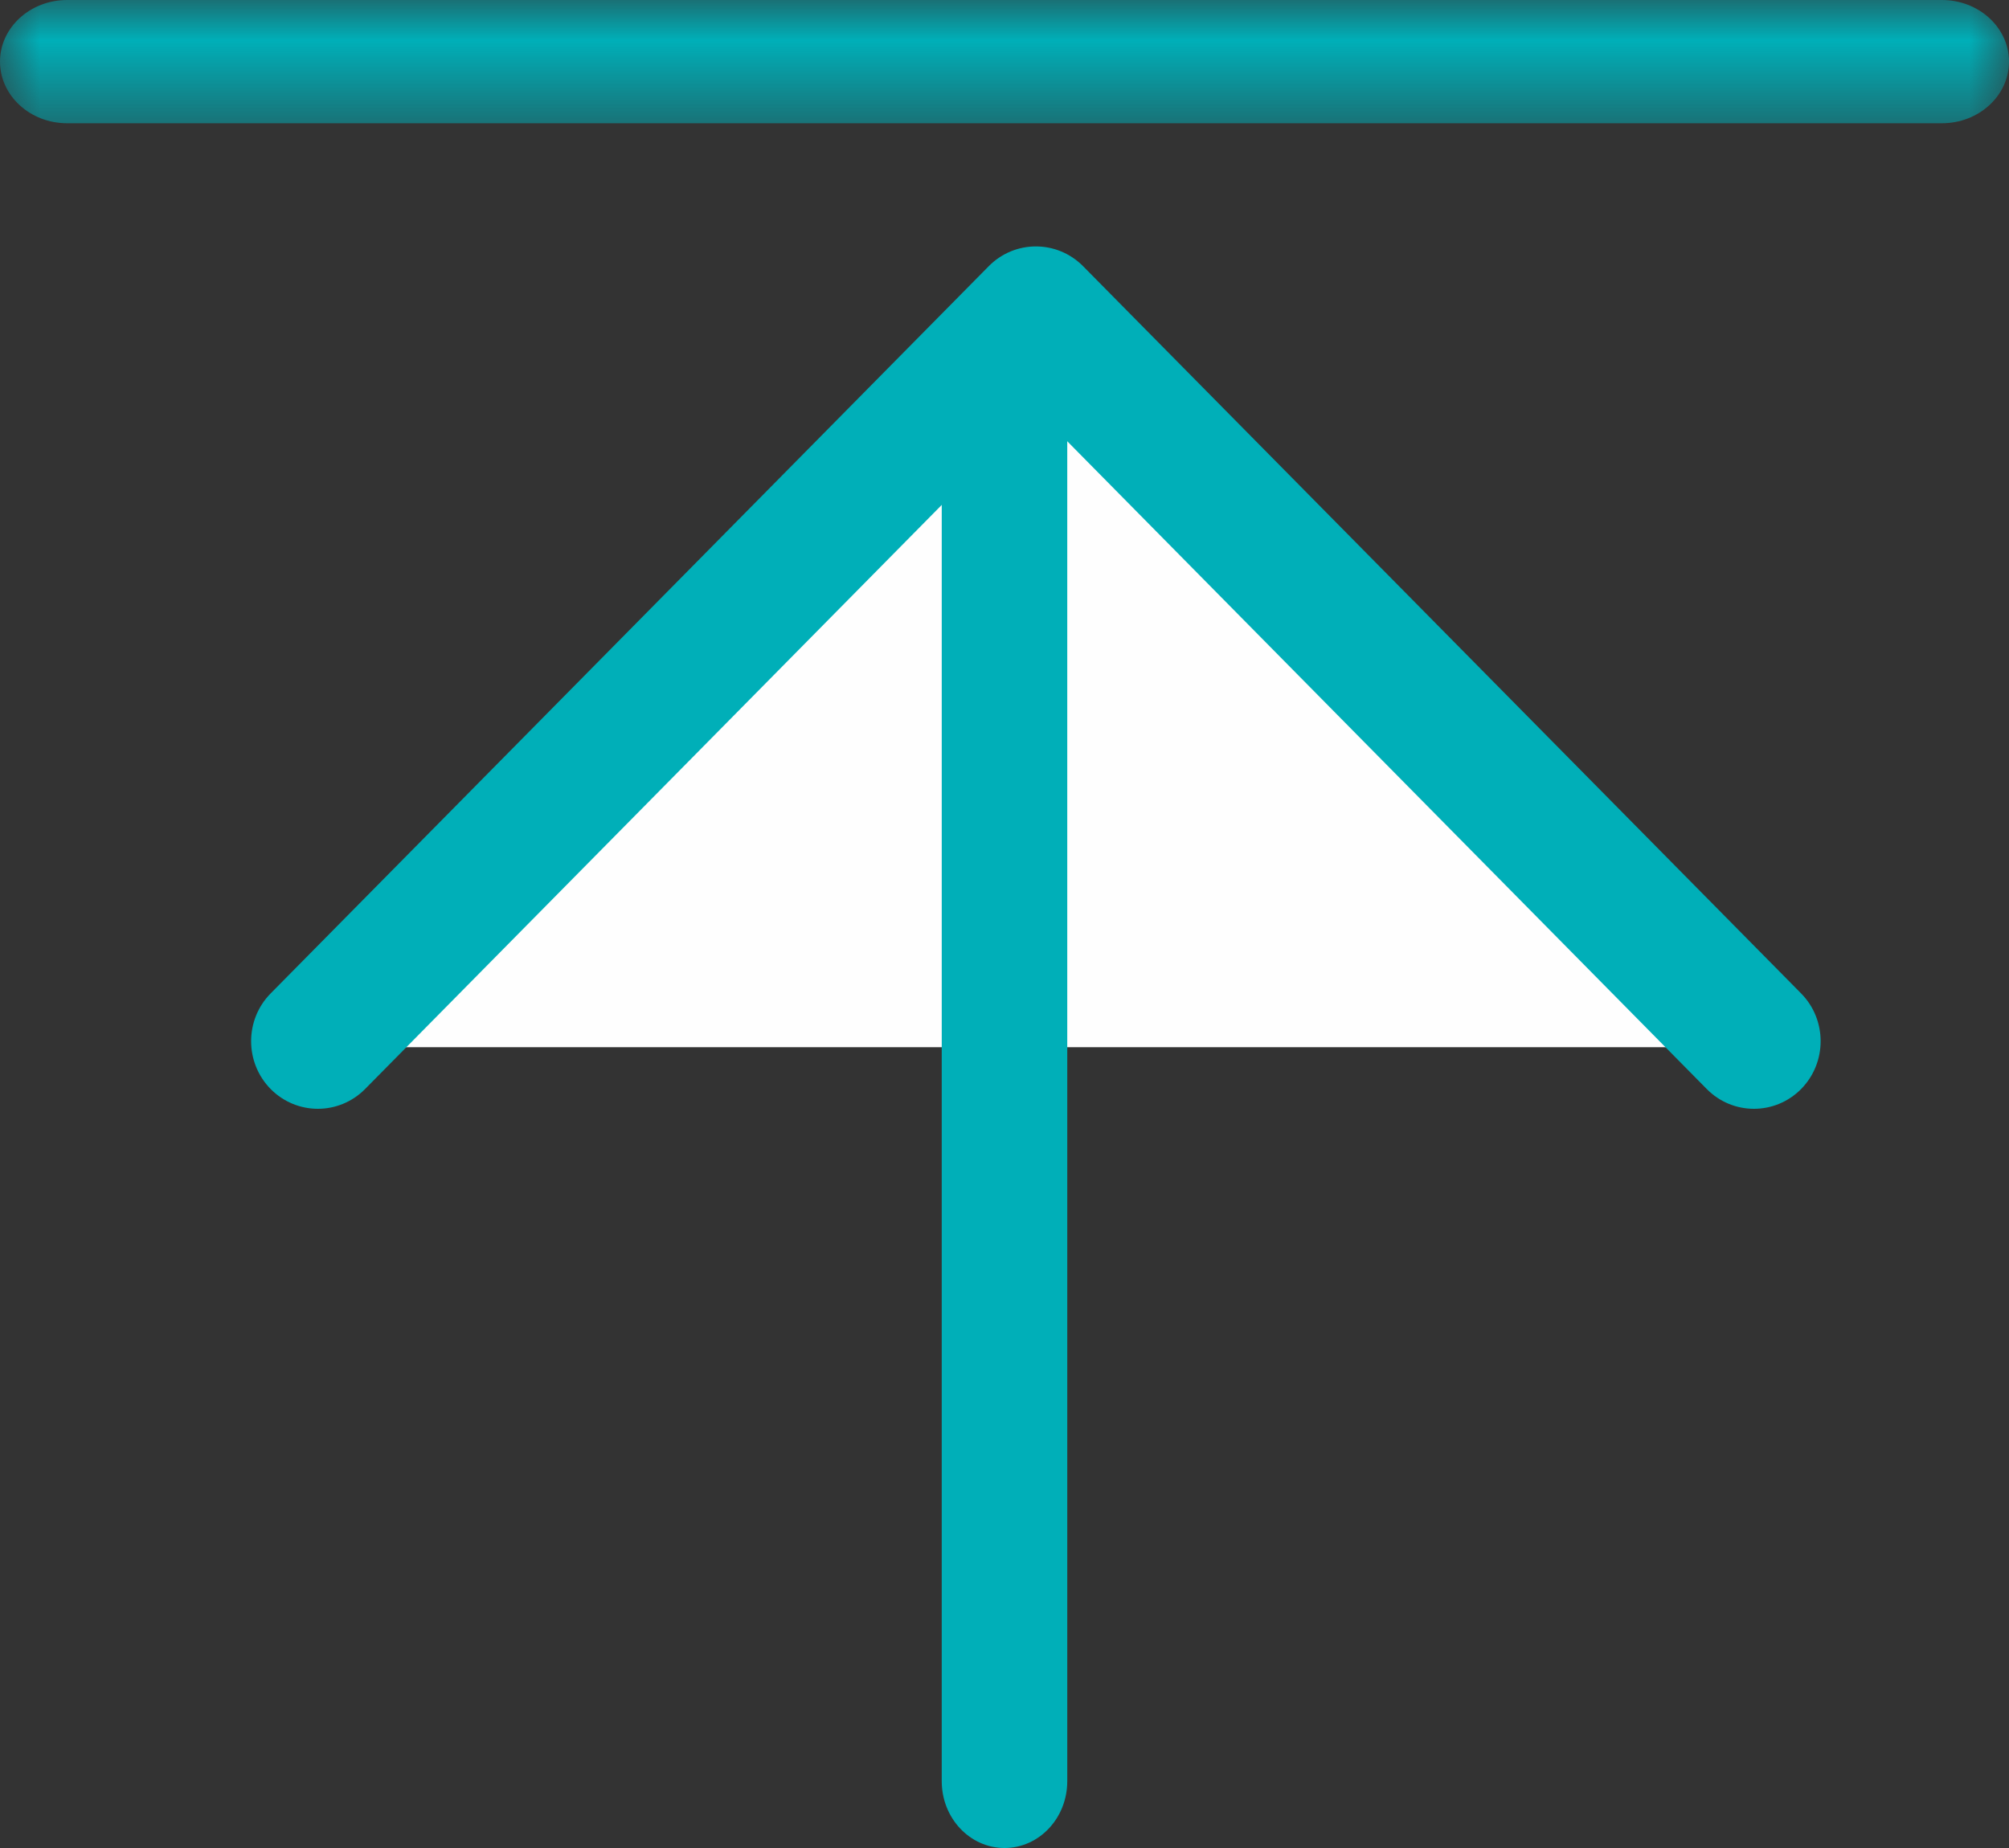 <svg width="25" height="23" viewBox="0 0 25 23" fill="none" xmlns="http://www.w3.org/2000/svg">
<rect x="0" y="0" width="25" height="23" fill="#333333" stroke="none"/>
<mask id="mask0_729_766" style="mask-type:luminance" maskUnits="userSpaceOnUse" x="0" y="0" width="25" height="2">
<path d="M0 0H25V1.533H0V0Z" fill="white"/>
</mask>
<g mask="url(#mask0_729_766)">
<path fill-rule="evenodd" clip-rule="evenodd" d="M24.165 1.534H0.835C0.374 1.534 0 1.19 0 0.767C0 0.344 0.374 0 0.835 0H24.165C24.626 0 25 0.344 25 0.767C25 1.19 24.626 1.534 24.165 1.534Z" fill="#00AFB8"/>
</g>
<path fill-rule="evenodd" clip-rule="evenodd" d="M3.906 13.033L12.891 3.833L21.875 13.033" fill="#FEFEFE"/>
<path fill-rule="evenodd" clip-rule="evenodd" d="M21.826 13.8C21.613 13.8 21.401 13.718 21.239 13.554L12.891 5.097L4.543 13.554C4.218 13.882 3.693 13.882 3.368 13.554C3.044 13.225 3.044 12.692 3.368 12.364L12.304 3.313C12.628 2.985 13.153 2.985 13.478 3.313L22.413 12.364C22.737 12.692 22.737 13.225 22.413 13.554C22.251 13.718 22.038 13.8 21.826 13.8Z" fill="#00AFB8"/>
<path fill-rule="evenodd" clip-rule="evenodd" d="M12.5 23C12.069 23 11.719 22.628 11.719 22.169V4.664C11.719 4.205 12.069 3.833 12.5 3.833C12.931 3.833 13.281 4.205 13.281 4.664V22.169C13.281 22.628 12.931 23 12.5 23Z" fill="#00AFB8"/>
</svg>
